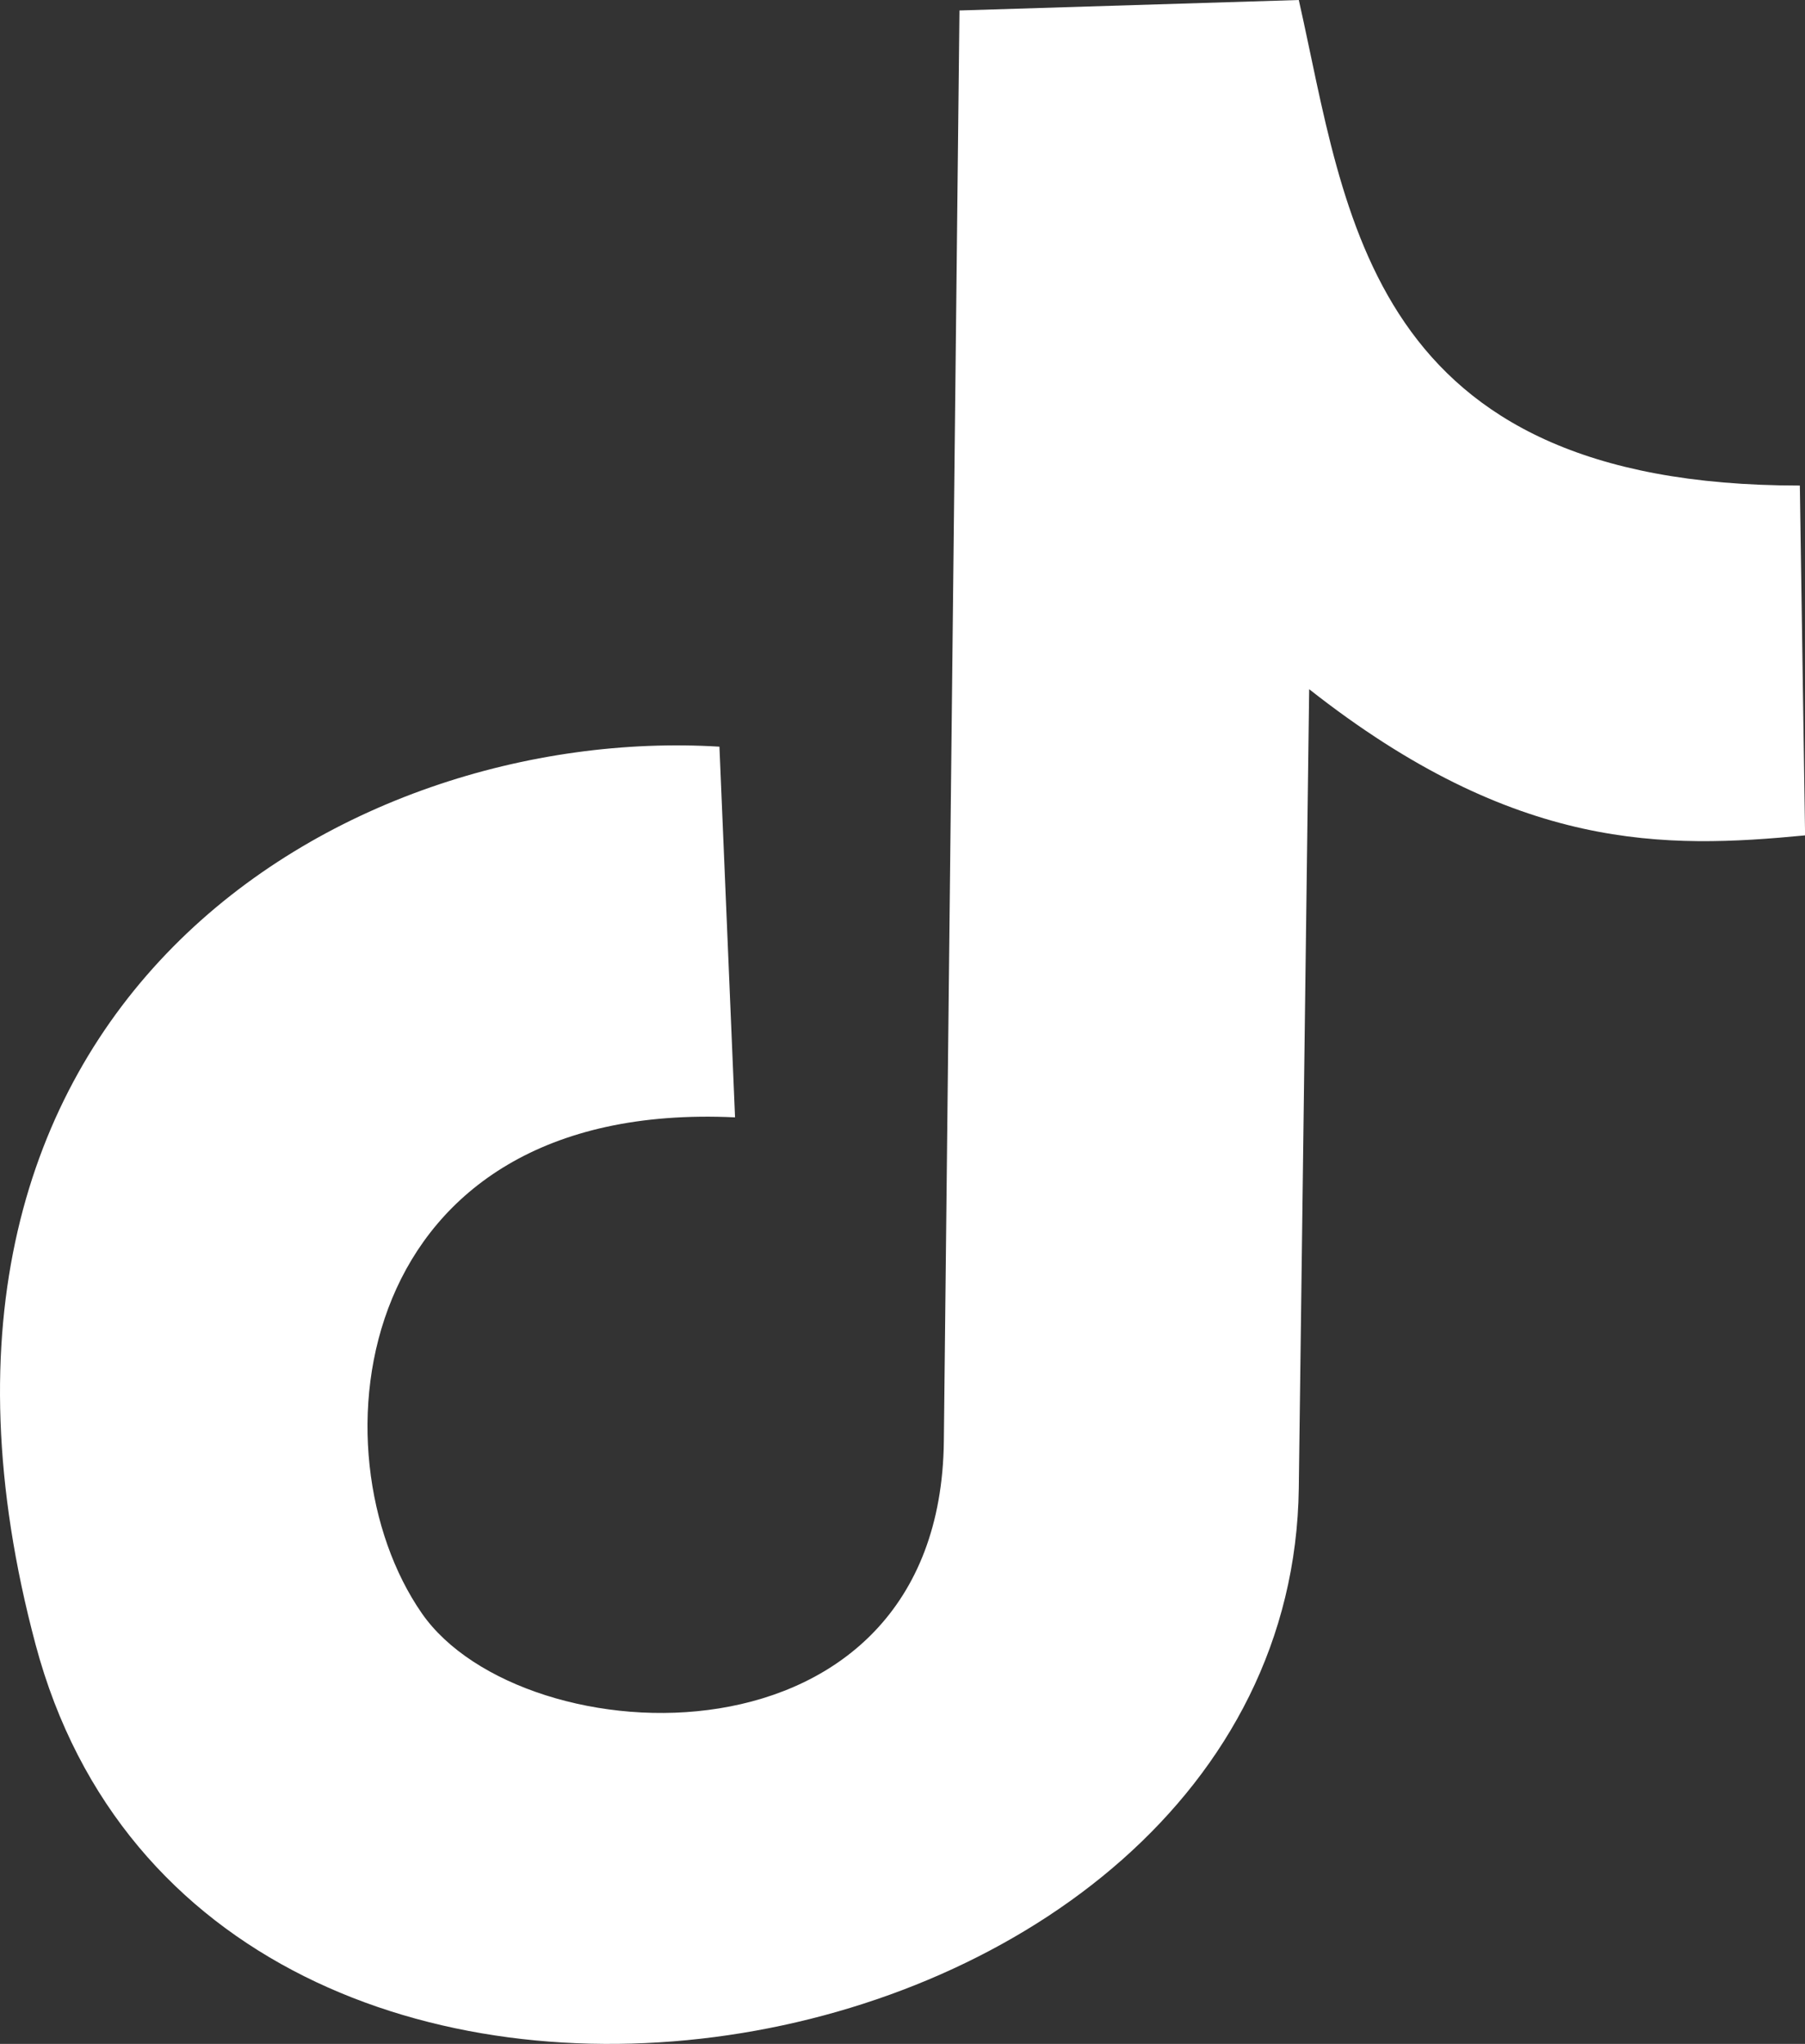 <?xml version="1.0" encoding="UTF-8" standalone="no"?><!-- Generator: Gravit.io --><svg xmlns="http://www.w3.org/2000/svg" xmlns:xlink="http://www.w3.org/1999/xlink" style="isolation:isolate" viewBox="1396.574 24 22.086 25" width="22.086pt" height="25pt"><rect x="1396.574" y="24" width="22.086" height="25" fill="#333333" stroke="none"/><path d=" M 1408.314 24.128 L 1412.466 24 C 1413.056 26.607 1413.293 29.941 1418.597 29.939 L 1418.661 34.218 C 1416.957 34.382 1415.128 34.426 1412.593 32.43 L 1412.466 42.202 C 1412.368 49.655 1399.104 51.953 1397.01 44.118 C 1394.917 36.282 1400.797 32.853 1405.377 33.133 L 1405.568 37.667 C 1400.854 37.445 1400.372 41.77 1401.736 43.734 C 1402.97 45.51 1408.078 45.759 1408.123 41.627 L 1408.314 24.128 Z " fill="rgb(255,255,255)"/></svg>